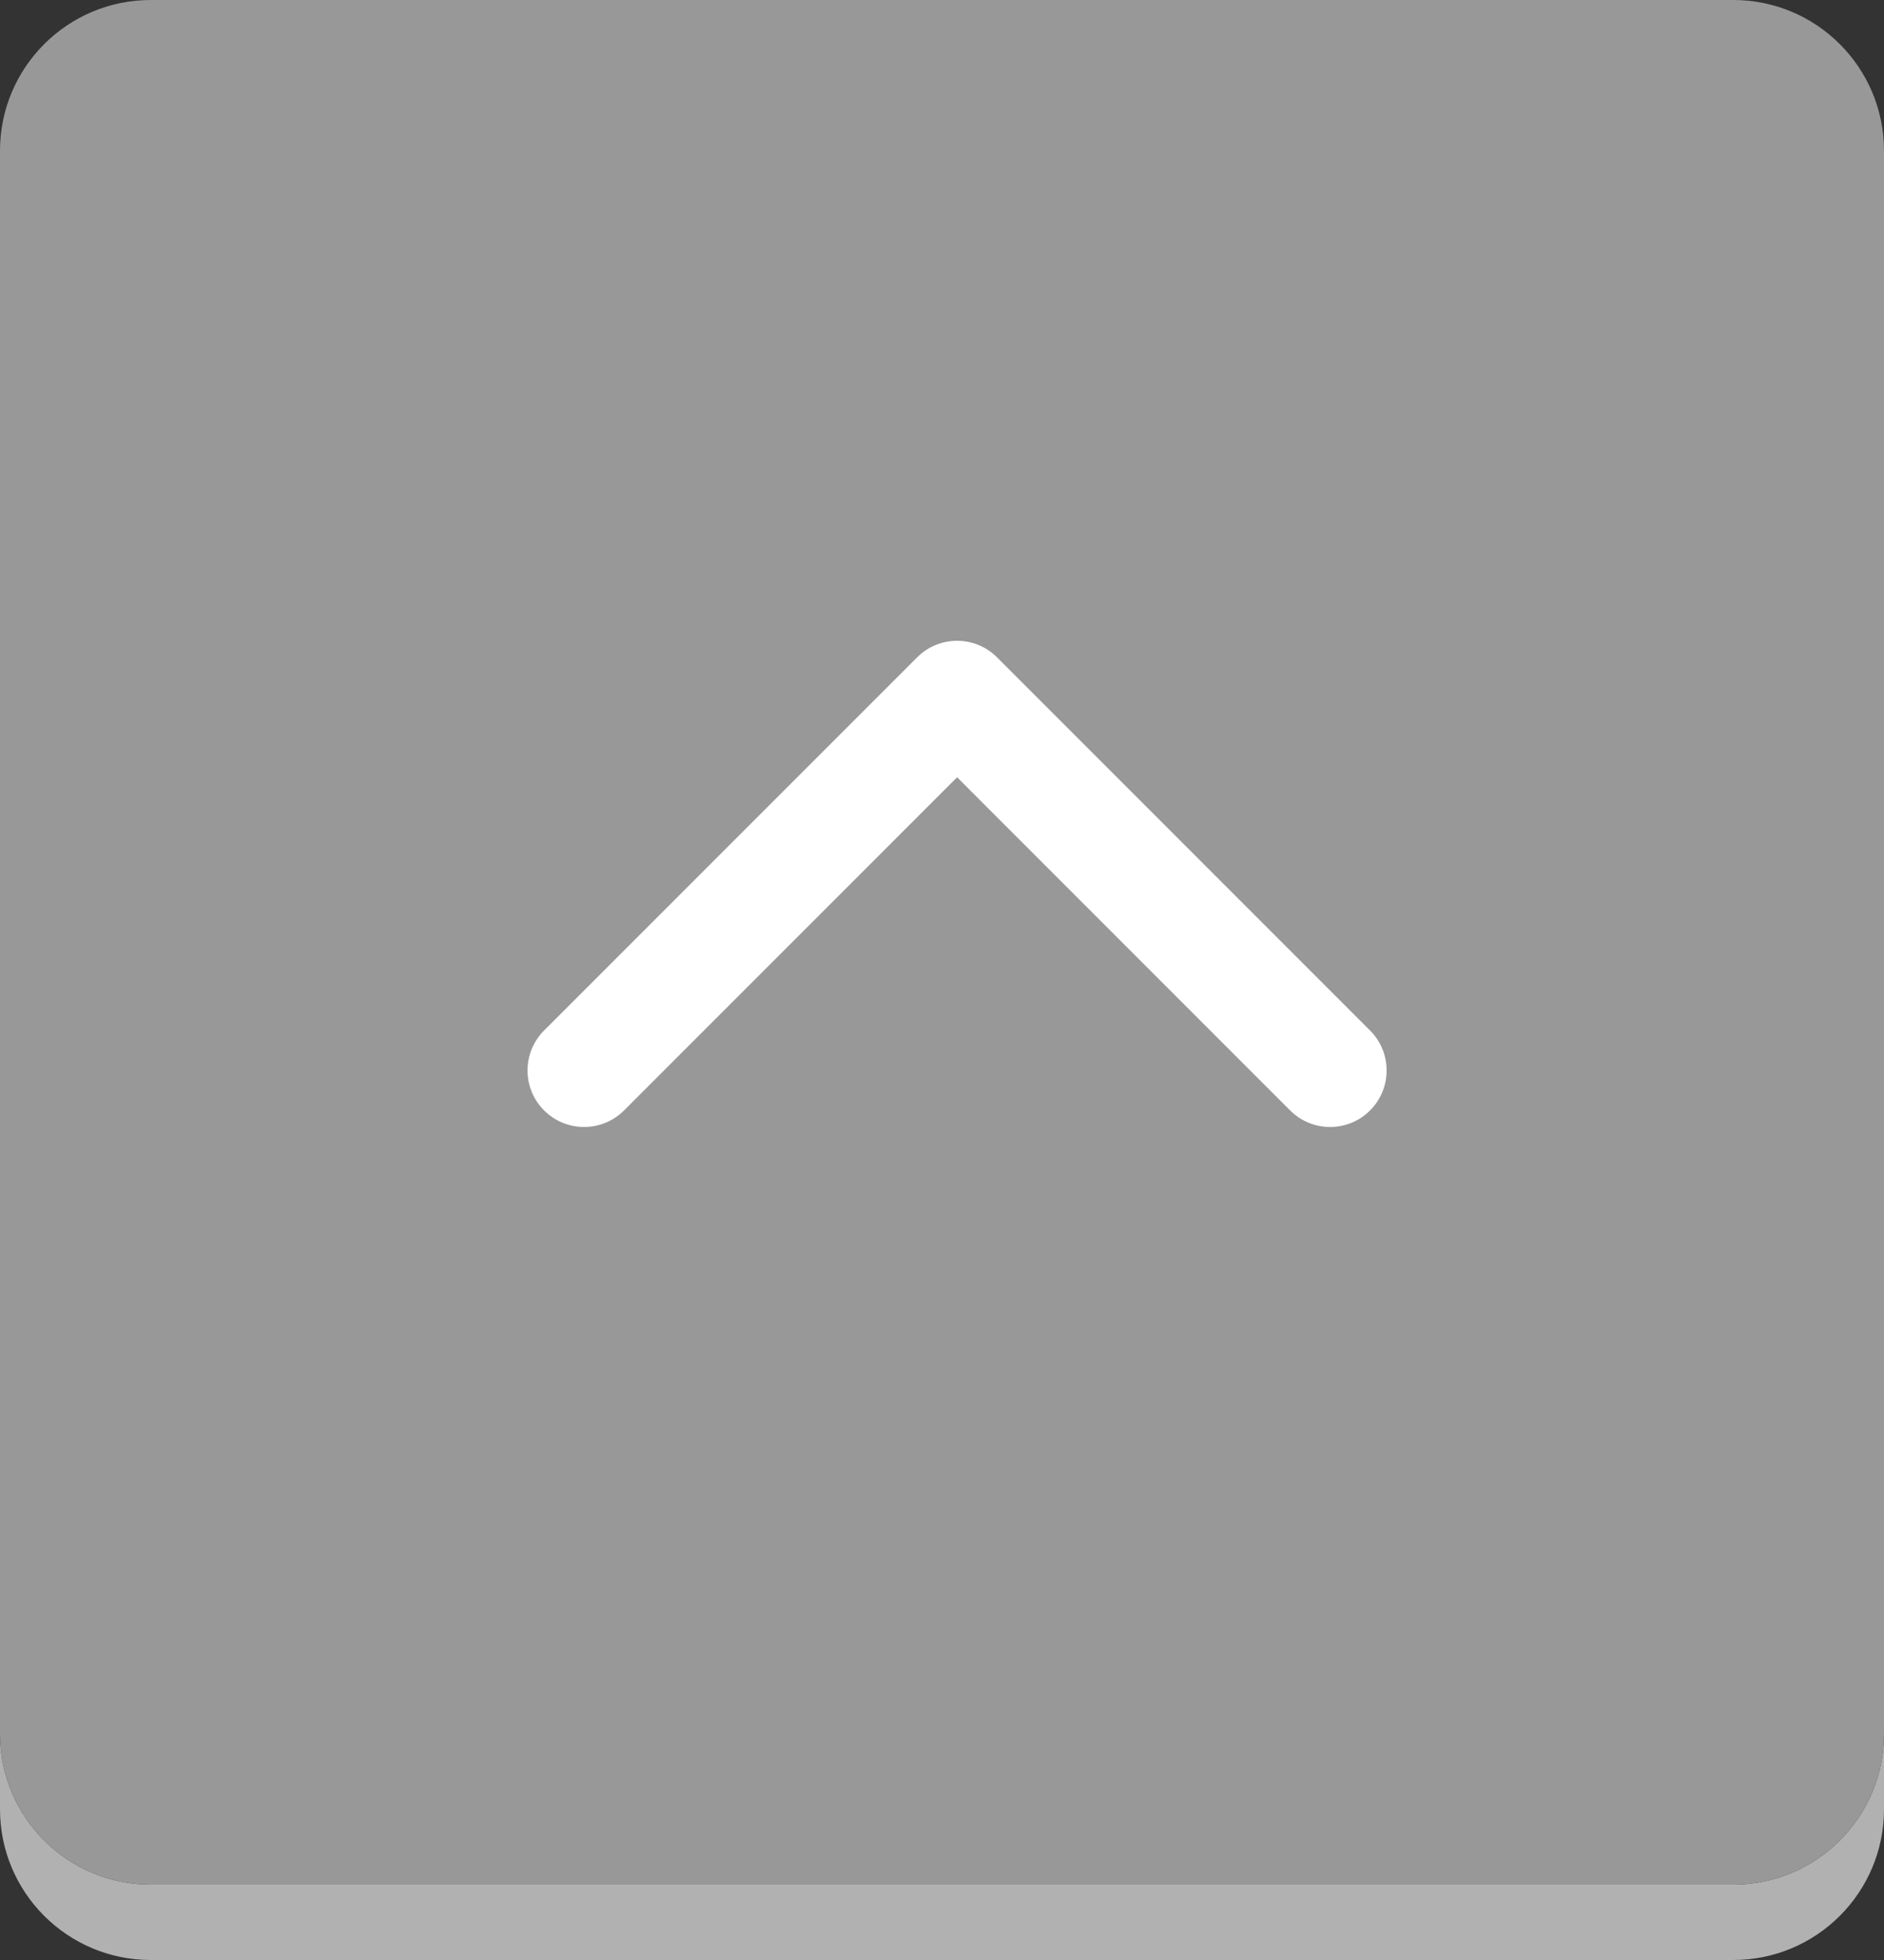 <?xml version="1.0" encoding="utf-8"?>
<!-- Generator: Adobe Illustrator 15.1.0, SVG Export Plug-In . SVG Version: 6.00 Build 0)  -->
<!DOCTYPE svg PUBLIC "-//W3C//DTD SVG 1.1//EN" "http://www.w3.org/Graphics/SVG/1.1/DTD/svg11.dtd">
<svg version="1.1" id="レイヤー_1" xmlns="http://www.w3.org/2000/svg" xmlns:xlink="http://www.w3.org/1999/xlink" x="0px"
	 y="0px" width="50px" height="52px" viewBox="0 0 50 52" enable-background="new 0 0 50 52" xml:space="preserve">
<rect x="0" y="0" width="50" height="52" fill="#333333" stroke="none"/>
<g>
	<path fill="#B2B1B1" d="M46,50H4c-2.209,0-4-1.791-4-4v2c0,2.209,1.791,4,4,4h42c2.209,0,4-1.791,4-4v-2C50,48.209,48.209,50,46,50
		z"/>
</g>
<path fill-rule="evenodd" clip-rule="evenodd" fill="#989898" d="M4,0h42c2.209,0,4,1.791,4,4v42c0,2.209-1.791,4-4,4H4
	c-2.209,0-4-1.791-4-4V4C0,1.791,1.791,0,4,0z"/>
<g>
	<g>
		<path fill-rule="evenodd" clip-rule="evenodd" fill="#FFFFFF" d="M36.36,27.339l-9.899-9.899c-0.586-0.586-1.535-0.586-2.121,0
			l-9.9,9.899c-0.586,0.586-0.586,1.536,0,2.121c0.586,0.586,1.536,0.586,2.122,0l8.839-8.839l8.838,8.839
			c0.586,0.586,1.536,0.586,2.122,0C36.946,28.875,36.946,27.925,36.36,27.339z"/>
	</g>
</g>
</svg>
